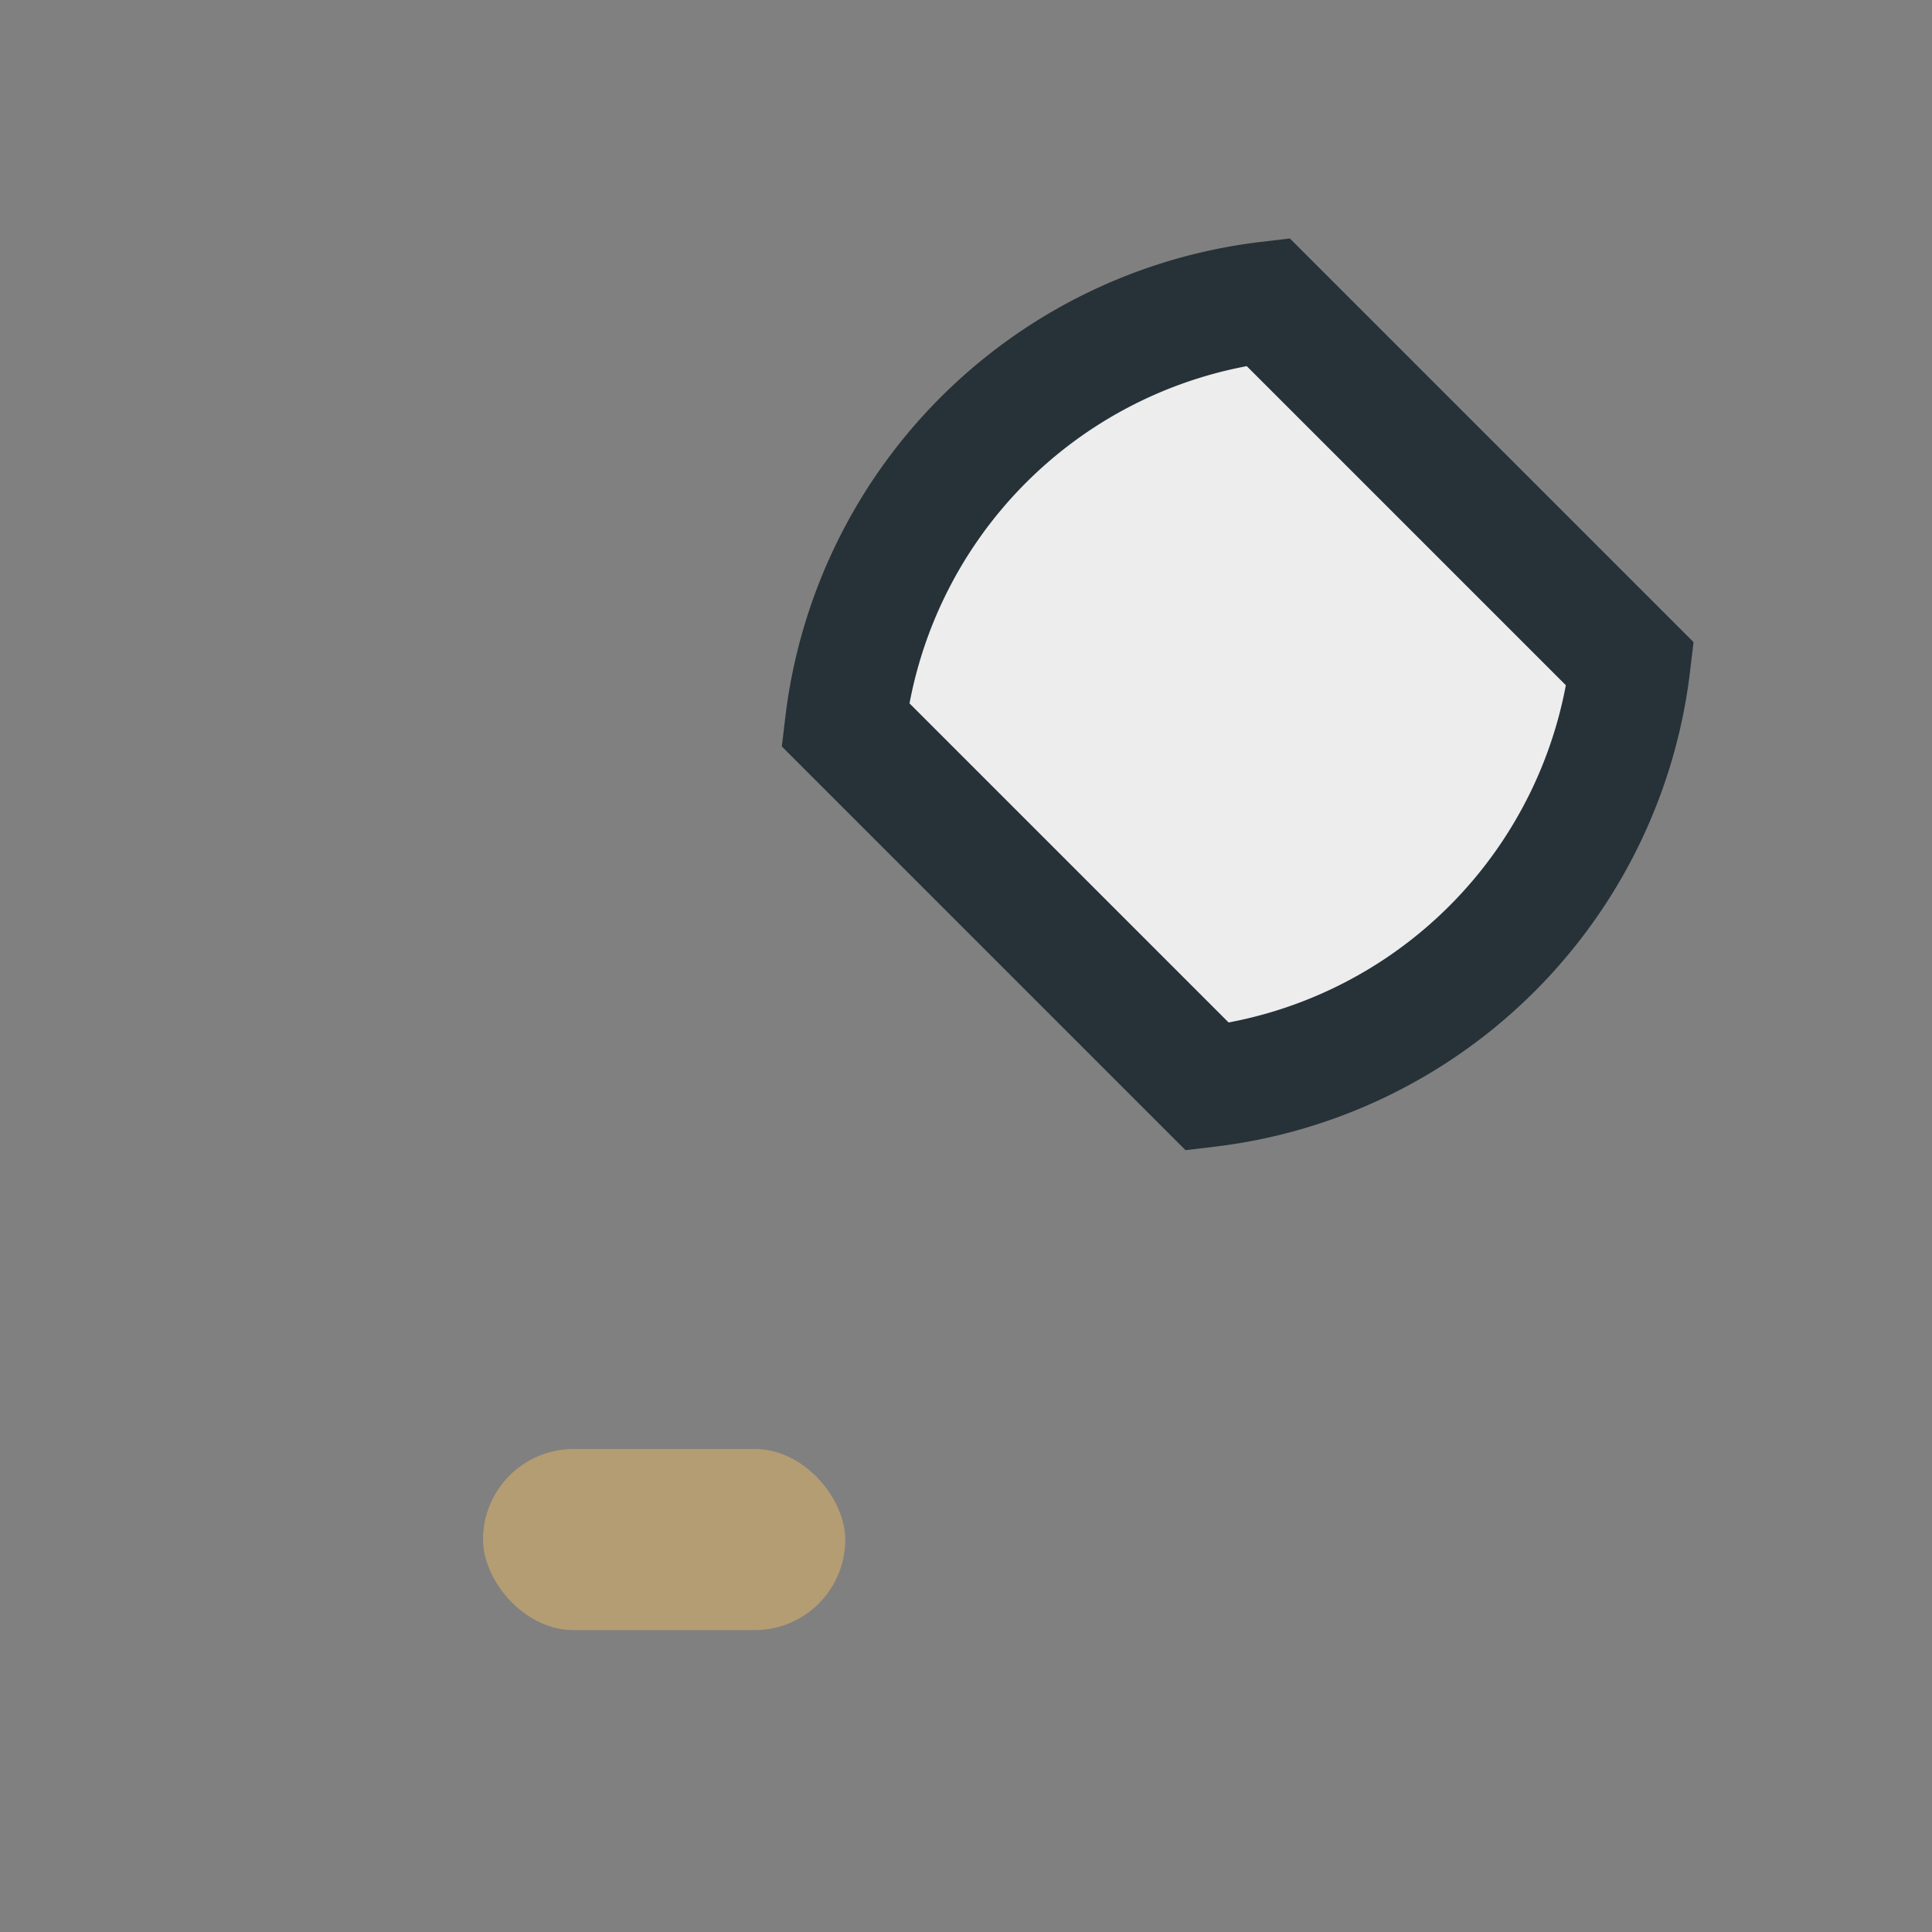 <?xml version="1.0" encoding="UTF-8"?>
<svg xmlns="http://www.w3.org/2000/svg" width="32" height="32" viewBox="0 0 32 32"><rect x="0" y="0" width="32" height="32" fill="#808080" stroke="none"/><path d="M21 5a8 8 0 0 0-7 7l6 6a8 8 0 0 0 7-7l-6-6z" fill="#EDEDED" stroke="#263238" stroke-width="2"/><rect x="8" y="24" width="6" height="3" rx="1.5" fill="#B49C73"/></svg>